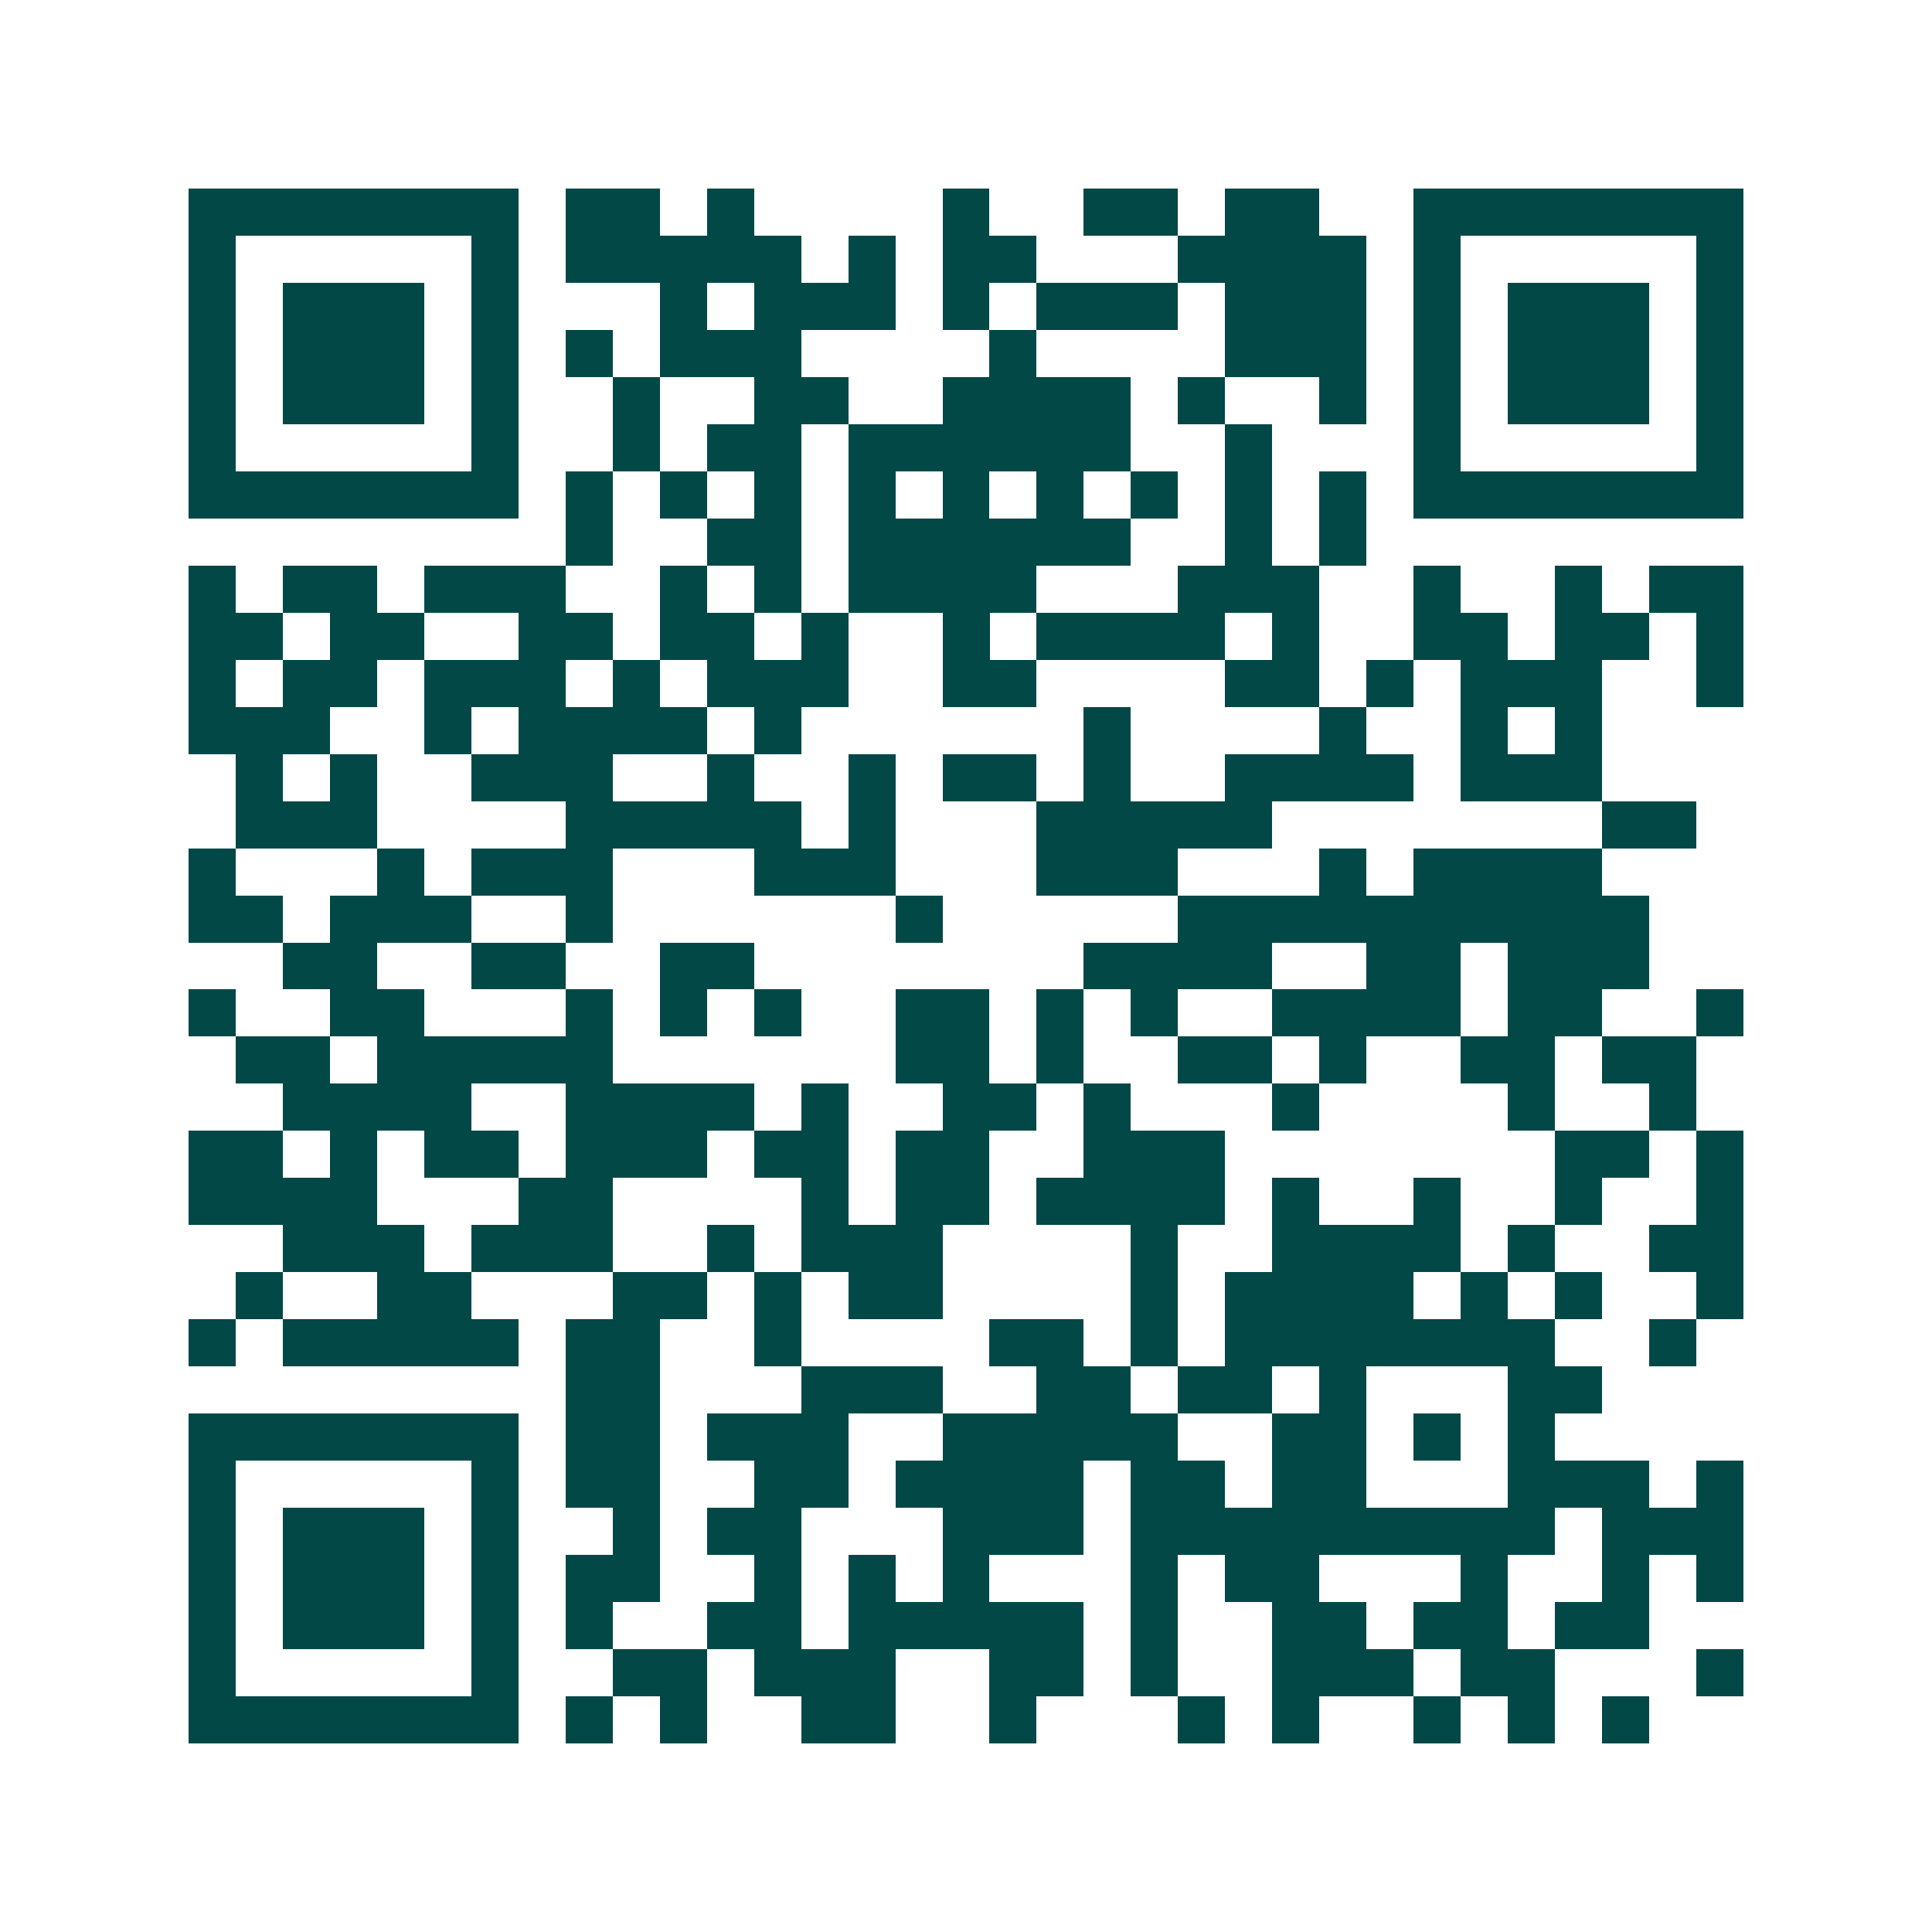 <svg xmlns="http://www.w3.org/2000/svg" width="200" height="200" viewBox="0 0 41 41" shape-rendering="crispEdges"><path fill="#ffffff" d="M0 0h41v41H0z"/><path stroke="#014847" d="M4 4.5h7m1 0h2m1 0h1m4 0h1m2 0h2m1 0h2m2 0h7M4 5.5h1m5 0h1m1 0h5m1 0h1m1 0h2m3 0h4m1 0h1m5 0h1M4 6.5h1m1 0h3m1 0h1m3 0h1m1 0h3m1 0h1m1 0h3m1 0h3m1 0h1m1 0h3m1 0h1M4 7.5h1m1 0h3m1 0h1m1 0h1m1 0h3m4 0h1m4 0h3m1 0h1m1 0h3m1 0h1M4 8.5h1m1 0h3m1 0h1m2 0h1m2 0h2m2 0h4m1 0h1m2 0h1m1 0h1m1 0h3m1 0h1M4 9.5h1m5 0h1m2 0h1m1 0h2m1 0h6m2 0h1m3 0h1m5 0h1M4 10.5h7m1 0h1m1 0h1m1 0h1m1 0h1m1 0h1m1 0h1m1 0h1m1 0h1m1 0h1m1 0h7M12 11.5h1m2 0h2m1 0h6m2 0h1m1 0h1M4 12.5h1m1 0h2m1 0h3m2 0h1m1 0h1m1 0h4m3 0h3m2 0h1m2 0h1m1 0h2M4 13.5h2m1 0h2m2 0h2m1 0h2m1 0h1m2 0h1m1 0h4m1 0h1m2 0h2m1 0h2m1 0h1M4 14.5h1m1 0h2m1 0h3m1 0h1m1 0h3m2 0h2m4 0h2m1 0h1m1 0h3m2 0h1M4 15.5h3m2 0h1m1 0h4m1 0h1m6 0h1m4 0h1m2 0h1m1 0h1M5 16.5h1m1 0h1m2 0h3m2 0h1m2 0h1m1 0h2m1 0h1m2 0h4m1 0h3M5 17.5h3m4 0h5m1 0h1m3 0h5m7 0h2M4 18.5h1m3 0h1m1 0h3m3 0h3m3 0h3m3 0h1m1 0h4M4 19.5h2m1 0h3m2 0h1m6 0h1m5 0h10M6 20.5h2m2 0h2m2 0h2m7 0h4m2 0h2m1 0h3M4 21.5h1m2 0h2m3 0h1m1 0h1m1 0h1m2 0h2m1 0h1m1 0h1m2 0h4m1 0h2m2 0h1M5 22.5h2m1 0h5m6 0h2m1 0h1m2 0h2m1 0h1m2 0h2m1 0h2M6 23.5h4m2 0h4m1 0h1m2 0h2m1 0h1m3 0h1m4 0h1m2 0h1M4 24.5h2m1 0h1m1 0h2m1 0h3m1 0h2m1 0h2m2 0h3m7 0h2m1 0h1M4 25.5h4m3 0h2m4 0h1m1 0h2m1 0h4m1 0h1m2 0h1m2 0h1m2 0h1M6 26.5h3m1 0h3m2 0h1m1 0h3m4 0h1m2 0h4m1 0h1m2 0h2M5 27.5h1m2 0h2m3 0h2m1 0h1m1 0h2m4 0h1m1 0h4m1 0h1m1 0h1m2 0h1M4 28.5h1m1 0h5m1 0h2m2 0h1m4 0h2m1 0h1m1 0h7m2 0h1M12 29.5h2m3 0h3m2 0h2m1 0h2m1 0h1m3 0h2M4 30.5h7m1 0h2m1 0h3m2 0h5m2 0h2m1 0h1m1 0h1M4 31.5h1m5 0h1m1 0h2m2 0h2m1 0h4m1 0h2m1 0h2m3 0h3m1 0h1M4 32.5h1m1 0h3m1 0h1m2 0h1m1 0h2m3 0h3m1 0h9m1 0h3M4 33.5h1m1 0h3m1 0h1m1 0h2m2 0h1m1 0h1m1 0h1m3 0h1m1 0h2m3 0h1m2 0h1m1 0h1M4 34.5h1m1 0h3m1 0h1m1 0h1m2 0h2m1 0h5m1 0h1m2 0h2m1 0h2m1 0h2M4 35.5h1m5 0h1m2 0h2m1 0h3m2 0h2m1 0h1m2 0h3m1 0h2m3 0h1M4 36.5h7m1 0h1m1 0h1m2 0h2m2 0h1m3 0h1m1 0h1m2 0h1m1 0h1m1 0h1"/></svg>
